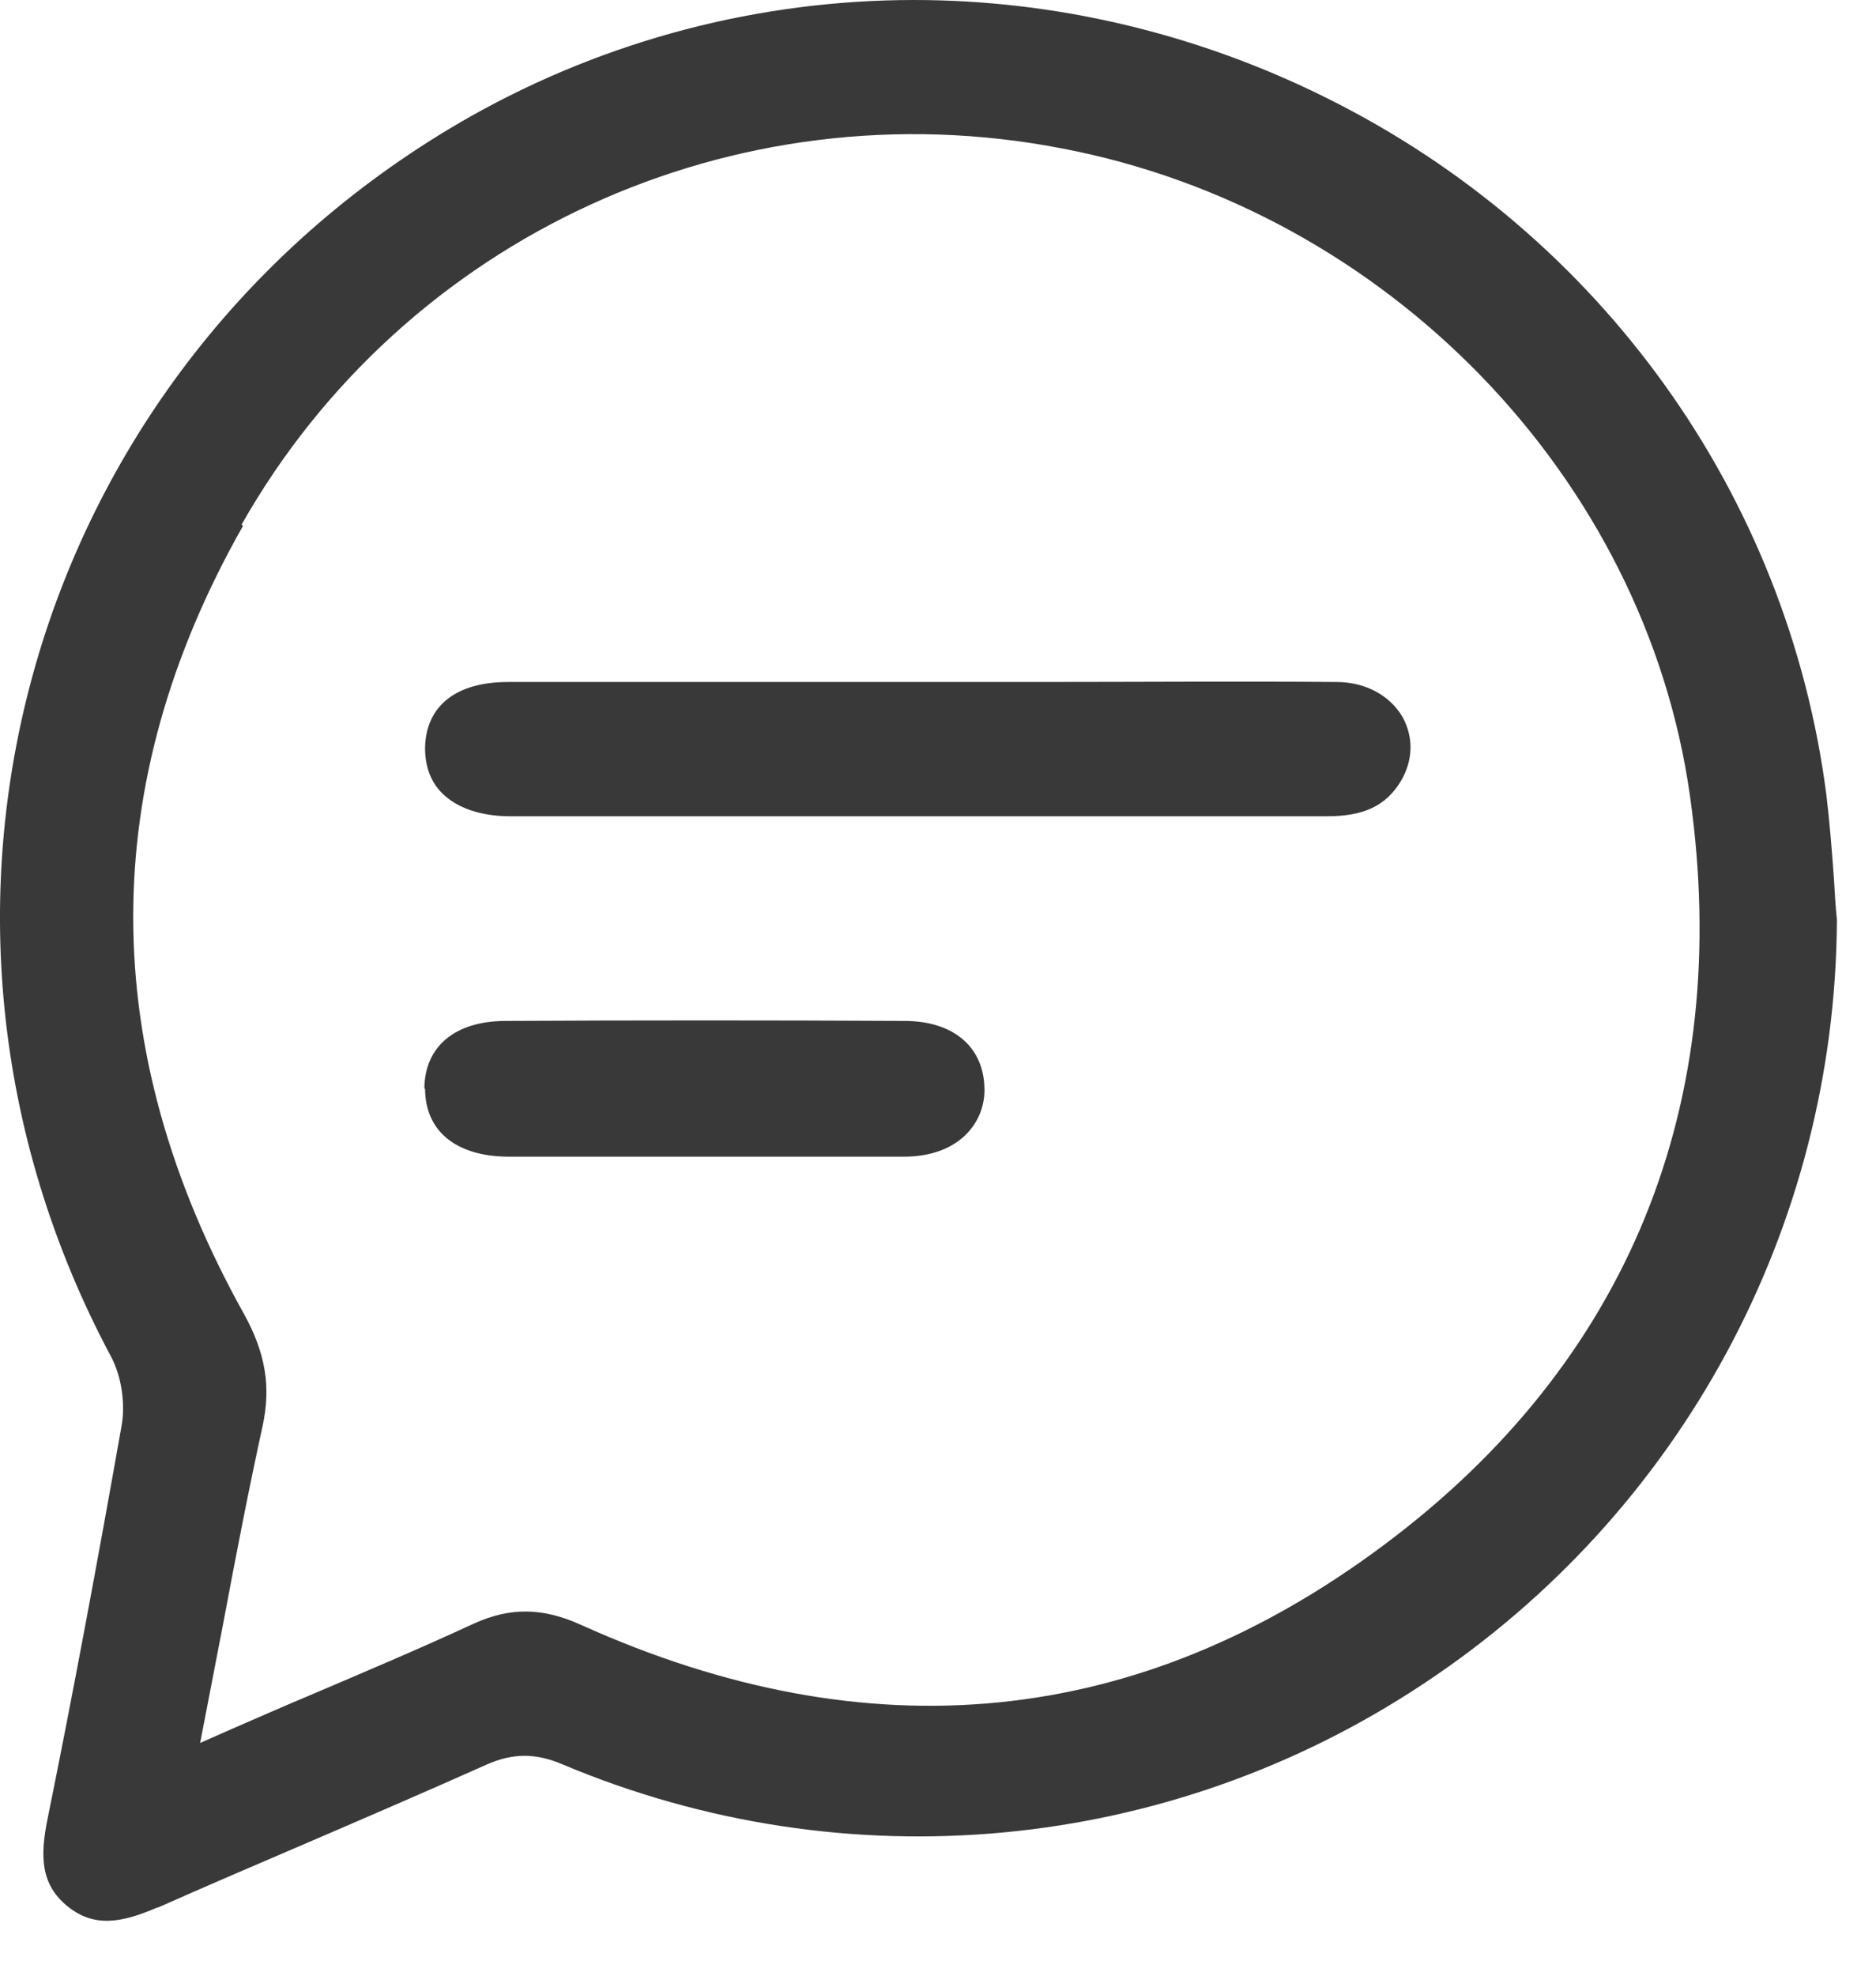 <?xml version="1.0" encoding="UTF-8"?> <svg xmlns="http://www.w3.org/2000/svg" width="19" height="20" viewBox="0 0 19 20" fill="none"><path d="M1.6 19.31C2.098 19.089 2.596 18.876 3.095 18.662C3.707 18.399 4.319 18.135 4.924 17.865C5.194 17.744 5.429 17.744 5.707 17.865C8.575 19.068 11.835 18.762 14.426 17.039C17.024 15.317 18.59 12.427 18.604 9.31C18.59 9.174 18.582 9.039 18.575 8.911C18.554 8.619 18.532 8.335 18.497 8.043C18.105 5.018 16.219 2.377 13.444 0.996C12.12 0.335 10.682 0 9.258 0C7.7 0 6.148 0.399 4.76 1.182C0.305 3.708 -1.29 9.217 1.123 13.73C1.23 13.929 1.273 14.214 1.23 14.441C0.988 15.808 0.739 17.146 0.483 18.406C0.404 18.79 0.411 19.075 0.682 19.296C0.952 19.516 1.23 19.466 1.593 19.31H1.6ZM2.447 5.31C4.098 2.399 7.436 0.861 10.753 1.502C14.041 2.128 16.661 4.826 17.116 8.057C17.557 11.175 16.49 13.794 14.02 15.637C11.536 17.495 8.803 17.765 5.885 16.449C5.493 16.271 5.166 16.271 4.803 16.434C4.248 16.691 3.693 16.925 3.109 17.174C2.853 17.281 2.596 17.395 2.333 17.509L2.027 17.644L2.262 16.427C2.39 15.744 2.518 15.082 2.66 14.434C2.746 14.036 2.689 13.694 2.468 13.296C0.981 10.626 0.974 7.943 2.461 5.324L2.447 5.31Z" fill="#393939"></path><path d="M13.536 6.904C12.525 6.896 11.522 6.904 10.511 6.904H9.301H8.34C7.273 6.904 6.205 6.904 5.145 6.904C4.618 6.904 4.312 7.146 4.305 7.573C4.305 7.758 4.362 7.914 4.476 8.028C4.625 8.178 4.867 8.263 5.166 8.263C5.75 8.263 6.34 8.263 6.924 8.263H9.159C9.671 8.263 10.177 8.263 10.689 8.263C11.607 8.263 12.525 8.263 13.444 8.263C13.814 8.263 14.034 8.156 14.184 7.914C14.312 7.701 14.319 7.466 14.205 7.259C14.077 7.039 13.828 6.904 13.536 6.904Z" fill="#393939"></path><path d="M4.305 11.018C4.305 11.445 4.611 11.701 5.131 11.709C5.6 11.709 6.077 11.709 6.547 11.709H7.145H7.736C8.212 11.709 8.682 11.709 9.159 11.709C9.43 11.709 9.657 11.623 9.8 11.467C9.914 11.346 9.978 11.182 9.97 11.004C9.956 10.591 9.65 10.335 9.159 10.335C7.814 10.328 6.469 10.328 5.123 10.335C4.604 10.335 4.298 10.598 4.298 11.025L4.305 11.018Z" fill="#393939"></path></svg> 